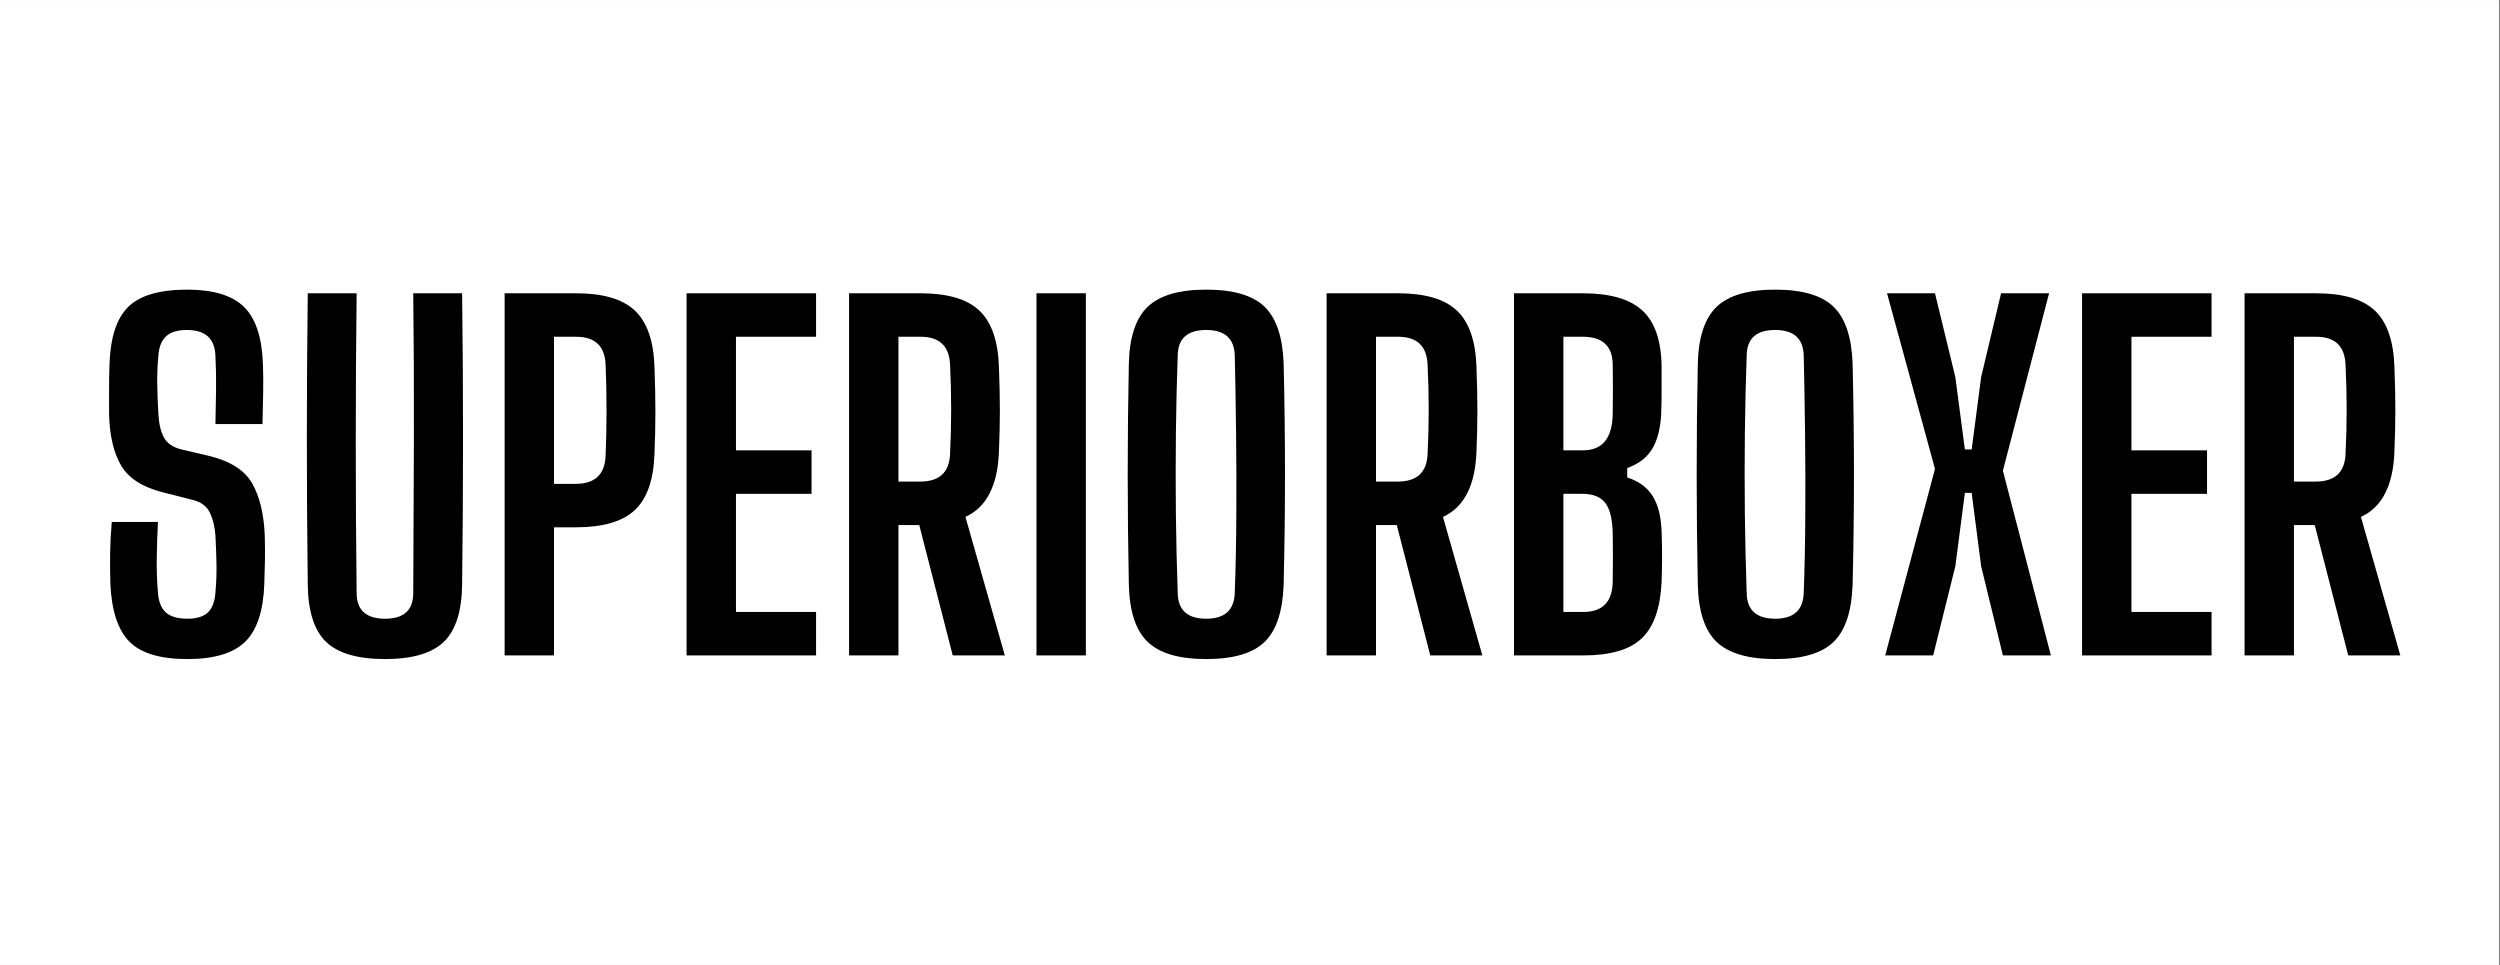 <svg xmlns="http://www.w3.org/2000/svg" xmlns:xlink="http://www.w3.org/1999/xlink" width="829" zoomAndPan="magnify" viewBox="0 0 621.75 240" height="320" preserveAspectRatio="xMidYMid meet" version="1.0"><rect x="0" y="0" width="621.75" height="240" fill="#808080" stroke="none"/><defs><g/><clipPath id="357d491756"><path d="M 0 0.047 L 621.5 0.047 L 621.5 239.949 L 0 239.949 Z M 0 0.047 " clip-rule="nonzero"/></clipPath></defs><g clip-path="url(#357d491756)"><path fill="#ffffff" d="M 0 0.047 L 621.5 0.047 L 621.5 239.953 L 0 239.953 Z M 0 0.047 " fill-opacity="1" fill-rule="nonzero"/><path fill="#ffffff" d="M 0 0.047 L 621.5 0.047 L 621.5 239.953 L 0 239.953 Z M 0 0.047 " fill-opacity="1" fill-rule="nonzero"/></g><g fill="#000000" fill-opacity="1"><g transform="translate(21.827, 163.002)"><g><path d="M 24.766 0.906 C 18.016 0.906 13.211 -0.535 10.359 -3.422 C 7.504 -6.316 5.926 -11.102 5.625 -17.781 C 5.551 -20.414 5.531 -22.969 5.562 -25.438 C 5.602 -27.914 5.738 -30.504 5.969 -33.203 L 17.453 -33.203 C 17.297 -30.129 17.195 -27.094 17.156 -24.094 C 17.125 -21.094 17.223 -18.273 17.453 -15.641 C 17.598 -13.391 18.254 -11.738 19.422 -10.688 C 20.586 -9.645 22.367 -9.125 24.766 -9.125 C 27.086 -9.125 28.789 -9.645 29.875 -10.688 C 30.969 -11.738 31.594 -13.391 31.75 -15.641 C 31.969 -18.191 32.055 -20.5 32.016 -22.562 C 31.984 -24.633 31.895 -27.055 31.75 -29.828 C 31.594 -32.004 31.141 -33.879 30.391 -35.453 C 29.641 -37.035 28.289 -38.086 26.344 -38.609 L 18.797 -40.531 C 13.691 -41.801 10.203 -44.016 8.328 -47.172 C 6.453 -50.328 5.441 -54.602 5.297 -60 C 5.297 -62.031 5.297 -64.094 5.297 -66.188 C 5.297 -68.289 5.332 -70.359 5.406 -72.391 C 5.625 -79.066 7.176 -83.832 10.062 -86.688 C 12.957 -89.539 17.859 -90.969 24.766 -90.969 C 31.223 -90.969 35.914 -89.539 38.844 -86.688 C 41.77 -83.832 43.344 -79.066 43.562 -72.391 C 43.645 -70.516 43.664 -68.242 43.625 -65.578 C 43.582 -62.91 43.523 -60.227 43.453 -57.531 L 31.75 -57.531 C 31.82 -60.383 31.875 -63.219 31.906 -66.031 C 31.945 -68.844 31.895 -71.676 31.75 -74.531 C 31.594 -78.801 29.227 -80.938 24.656 -80.938 C 22.332 -80.938 20.602 -80.41 19.469 -79.359 C 18.344 -78.316 17.707 -76.707 17.562 -74.531 C 17.332 -72.125 17.238 -69.703 17.281 -67.266 C 17.32 -64.828 17.414 -62.406 17.562 -60 C 17.707 -57.531 18.176 -55.582 18.969 -54.156 C 19.758 -52.727 21.203 -51.75 23.297 -51.219 L 30.062 -49.641 C 35.383 -48.367 38.984 -46.098 40.859 -42.828 C 42.742 -39.566 43.797 -35.234 44.016 -29.828 C 44.086 -27.43 44.102 -25.367 44.062 -23.641 C 44.031 -21.91 43.977 -19.957 43.906 -17.781 C 43.676 -11.102 42.098 -6.316 39.172 -3.422 C 36.242 -0.535 31.441 0.906 24.766 0.906 Z M 24.766 0.906 "/></g></g></g><g fill="#000000" fill-opacity="1"><g transform="translate(71.134, 163.002)"><g><path d="M 24.656 0.906 C 17.82 0.906 12.922 -0.52 9.953 -3.375 C 6.992 -6.227 5.477 -10.992 5.406 -17.672 C 5.102 -41.766 5.102 -65.895 5.406 -90.062 L 17.562 -90.062 C 17.414 -78.051 17.344 -65.629 17.344 -52.797 C 17.344 -39.961 17.414 -27.539 17.562 -15.531 C 17.562 -11.258 19.926 -9.125 24.656 -9.125 C 29.312 -9.125 31.641 -11.258 31.641 -15.531 C 31.711 -27.539 31.766 -39.961 31.797 -52.797 C 31.836 -65.629 31.785 -78.051 31.641 -90.062 L 43.797 -90.062 C 44.098 -65.895 44.098 -41.766 43.797 -17.672 C 43.723 -10.992 42.203 -6.227 39.234 -3.375 C 36.266 -0.52 31.406 0.906 24.656 0.906 Z M 24.656 0.906 "/></g></g></g><g fill="#000000" fill-opacity="1"><g transform="translate(120.327, 163.002)"><g><path d="M 5.172 0 L 5.172 -90.062 L 22.969 -90.062 C 29.645 -90.062 34.504 -88.633 37.547 -85.781 C 40.586 -82.926 42.219 -78.273 42.438 -71.828 C 42.594 -67.703 42.672 -63.969 42.672 -60.625 C 42.672 -57.281 42.594 -53.77 42.438 -50.094 C 42.219 -43.645 40.586 -38.992 37.547 -36.141 C 34.504 -33.285 29.609 -31.859 22.859 -31.859 L 17.453 -31.859 L 17.453 0 Z M 17.453 -42.672 L 22.859 -42.672 C 27.586 -42.672 30.062 -44.957 30.281 -49.531 C 30.438 -53.133 30.516 -56.941 30.516 -60.953 C 30.516 -64.973 30.438 -68.785 30.281 -72.391 C 30.062 -76.961 27.625 -79.25 22.969 -79.25 L 17.453 -79.25 Z M 17.453 -42.672 "/></g></g></g><g fill="#000000" fill-opacity="1"><g transform="translate(165.581, 163.002)"><g><path d="M 5.172 0 L 5.172 -90.062 L 37.375 -90.062 L 37.375 -79.25 L 17.453 -79.25 L 17.453 -51 L 36.25 -51 L 36.25 -40.188 L 17.453 -40.188 L 17.453 -10.812 L 37.375 -10.812 L 37.375 0 Z M 5.172 0 "/></g></g></g><g fill="#000000" fill-opacity="1"><g transform="translate(205.994, 163.002)"><g><path d="M 5.172 0 L 5.172 -90.062 L 22.969 -90.062 C 29.645 -90.062 34.504 -88.633 37.547 -85.781 C 40.586 -82.926 42.219 -78.273 42.438 -71.828 C 42.594 -67.703 42.672 -64.062 42.672 -60.906 C 42.672 -57.75 42.594 -54.332 42.438 -50.656 C 42.133 -42.25 39.359 -36.848 34.109 -34.453 L 43.906 0 L 30.953 0 L 22.625 -32.422 L 17.453 -32.422 L 17.453 0 Z M 17.453 -43.234 L 22.859 -43.234 C 27.586 -43.234 30.062 -45.484 30.281 -49.984 C 30.656 -57.492 30.656 -64.961 30.281 -72.391 C 30.062 -76.961 27.625 -79.25 22.969 -79.25 L 17.453 -79.25 Z M 17.453 -43.234 "/></g></g></g><g fill="#000000" fill-opacity="1"><g transform="translate(252.599, 163.002)"><g><path d="M 5.172 0 L 5.172 -90.062 L 17.453 -90.062 L 17.453 0 Z M 5.172 0 "/></g></g></g><g fill="#000000" fill-opacity="1"><g transform="translate(275.226, 163.002)"><g><path d="M 24.766 0.906 C 18.016 0.906 13.156 -0.52 10.188 -3.375 C 7.219 -6.227 5.66 -10.992 5.516 -17.672 C 5.141 -35.91 5.141 -54.188 5.516 -72.5 C 5.66 -79.102 7.219 -83.832 10.188 -86.688 C 13.156 -89.539 18.016 -90.969 24.766 -90.969 C 31.523 -90.969 36.367 -89.539 39.297 -86.688 C 42.223 -83.832 43.797 -79.102 44.016 -72.5 C 44.461 -54.113 44.461 -35.836 44.016 -17.672 C 43.797 -10.992 42.223 -6.227 39.297 -3.375 C 36.367 -0.52 31.523 0.906 24.766 0.906 Z M 24.766 -9.125 C 29.348 -9.125 31.711 -11.258 31.859 -15.531 C 32.086 -21.758 32.219 -28.25 32.25 -35 C 32.289 -41.758 32.27 -48.516 32.188 -55.266 C 32.113 -62.023 32.004 -68.484 31.859 -74.641 C 31.711 -78.836 29.348 -80.938 24.766 -80.938 C 20.109 -80.938 17.742 -78.836 17.672 -74.641 C 17.453 -68.484 17.301 -62.023 17.219 -55.266 C 17.145 -48.516 17.145 -41.758 17.219 -35 C 17.301 -28.25 17.453 -21.758 17.672 -15.531 C 17.742 -11.258 20.109 -9.125 24.766 -9.125 Z M 24.766 -9.125 "/></g></g></g><g fill="#000000" fill-opacity="1"><g transform="translate(324.757, 163.002)"><g><path d="M 5.172 0 L 5.172 -90.062 L 22.969 -90.062 C 29.645 -90.062 34.504 -88.633 37.547 -85.781 C 40.586 -82.926 42.219 -78.273 42.438 -71.828 C 42.594 -67.703 42.672 -64.062 42.672 -60.906 C 42.672 -57.75 42.594 -54.332 42.438 -50.656 C 42.133 -42.25 39.359 -36.848 34.109 -34.453 L 43.906 0 L 30.953 0 L 22.625 -32.422 L 17.453 -32.422 L 17.453 0 Z M 17.453 -43.234 L 22.859 -43.234 C 27.586 -43.234 30.062 -45.484 30.281 -49.984 C 30.656 -57.492 30.656 -64.961 30.281 -72.391 C 30.062 -76.961 27.625 -79.25 22.969 -79.25 L 17.453 -79.25 Z M 17.453 -43.234 "/></g></g></g><g fill="#000000" fill-opacity="1"><g transform="translate(371.362, 163.002)"><g><path d="M 5.172 0 L 5.172 -90.062 L 22.297 -90.062 C 29.047 -90.062 33.977 -88.633 37.094 -85.781 C 40.207 -82.926 41.801 -78.273 41.875 -71.828 C 41.875 -69.422 41.875 -67.258 41.875 -65.344 C 41.875 -63.438 41.836 -61.582 41.766 -59.781 C 41.535 -56.176 40.766 -53.32 39.453 -51.219 C 38.141 -49.125 36.098 -47.586 33.328 -46.609 L 33.328 -44.25 C 36.172 -43.344 38.27 -41.816 39.625 -39.672 C 40.977 -37.535 41.727 -34.629 41.875 -30.953 C 42.031 -26.754 42.031 -22.516 41.875 -18.234 C 41.57 -11.785 39.938 -7.133 36.969 -4.281 C 34.008 -1.426 29.156 0 22.406 0 Z M 17.453 -51 L 22.297 -51 C 27.172 -51 29.645 -54.035 29.719 -60.109 C 29.789 -64.242 29.789 -68.336 29.719 -72.391 C 29.645 -76.961 27.172 -79.25 22.297 -79.25 L 17.453 -79.25 Z M 17.453 -10.812 L 22.406 -10.812 C 27.207 -10.812 29.645 -13.32 29.719 -18.344 C 29.789 -22.395 29.789 -26.41 29.719 -30.391 C 29.645 -33.922 29.023 -36.438 27.859 -37.938 C 26.703 -39.438 24.805 -40.188 22.172 -40.188 L 17.453 -40.188 Z M 17.453 -10.812 "/></g></g></g><g fill="#000000" fill-opacity="1"><g transform="translate(416.728, 163.002)"><g><path d="M 24.766 0.906 C 18.016 0.906 13.156 -0.52 10.188 -3.375 C 7.219 -6.227 5.66 -10.992 5.516 -17.672 C 5.141 -35.91 5.141 -54.188 5.516 -72.5 C 5.66 -79.102 7.219 -83.832 10.188 -86.688 C 13.156 -89.539 18.016 -90.969 24.766 -90.969 C 31.523 -90.969 36.367 -89.539 39.297 -86.688 C 42.223 -83.832 43.797 -79.102 44.016 -72.5 C 44.461 -54.113 44.461 -35.836 44.016 -17.672 C 43.797 -10.992 42.223 -6.227 39.297 -3.375 C 36.367 -0.52 31.523 0.906 24.766 0.906 Z M 24.766 -9.125 C 29.348 -9.125 31.711 -11.258 31.859 -15.531 C 32.086 -21.758 32.219 -28.25 32.25 -35 C 32.289 -41.758 32.27 -48.516 32.188 -55.266 C 32.113 -62.023 32.004 -68.484 31.859 -74.641 C 31.711 -78.836 29.348 -80.938 24.766 -80.938 C 20.109 -80.938 17.742 -78.836 17.672 -74.641 C 17.453 -68.484 17.301 -62.023 17.219 -55.266 C 17.145 -48.516 17.145 -41.758 17.219 -35 C 17.301 -28.25 17.453 -21.758 17.672 -15.531 C 17.742 -11.258 20.109 -9.125 24.766 -9.125 Z M 24.766 -9.125 "/></g></g></g><g fill="#000000" fill-opacity="1"><g transform="translate(466.26, 163.002)"><g><path d="M 2.594 0 L 14.969 -46.375 L 3.047 -90.062 L 14.969 -90.062 L 20.031 -69.234 L 22.406 -51.219 L 24.094 -51.219 L 26.453 -69.234 L 31.406 -90.062 L 43.344 -90.062 L 31.859 -45.938 L 43.797 0 L 31.859 0 L 26.453 -22.172 L 24.094 -40.422 L 22.406 -40.422 L 20.031 -22.172 L 14.516 0 Z M 2.594 0 "/></g></g></g><g fill="#000000" fill-opacity="1"><g transform="translate(512.639, 163.002)"><g><path d="M 5.172 0 L 5.172 -90.062 L 37.375 -90.062 L 37.375 -79.25 L 17.453 -79.25 L 17.453 -51 L 36.25 -51 L 36.25 -40.188 L 17.453 -40.188 L 17.453 -10.812 L 37.375 -10.812 L 37.375 0 Z M 5.172 0 "/></g></g></g><g fill="#000000" fill-opacity="1"><g transform="translate(553.052, 163.002)"><g><path d="M 5.172 0 L 5.172 -90.062 L 22.969 -90.062 C 29.645 -90.062 34.504 -88.633 37.547 -85.781 C 40.586 -82.926 42.219 -78.273 42.438 -71.828 C 42.594 -67.703 42.672 -64.062 42.672 -60.906 C 42.672 -57.75 42.594 -54.332 42.438 -50.656 C 42.133 -42.25 39.359 -36.848 34.109 -34.453 L 43.906 0 L 30.953 0 L 22.625 -32.422 L 17.453 -32.422 L 17.453 0 Z M 17.453 -43.234 L 22.859 -43.234 C 27.586 -43.234 30.062 -45.484 30.281 -49.984 C 30.656 -57.492 30.656 -64.961 30.281 -72.391 C 30.062 -76.961 27.625 -79.25 22.969 -79.25 L 17.453 -79.25 Z M 17.453 -43.234 "/></g></g></g></svg>